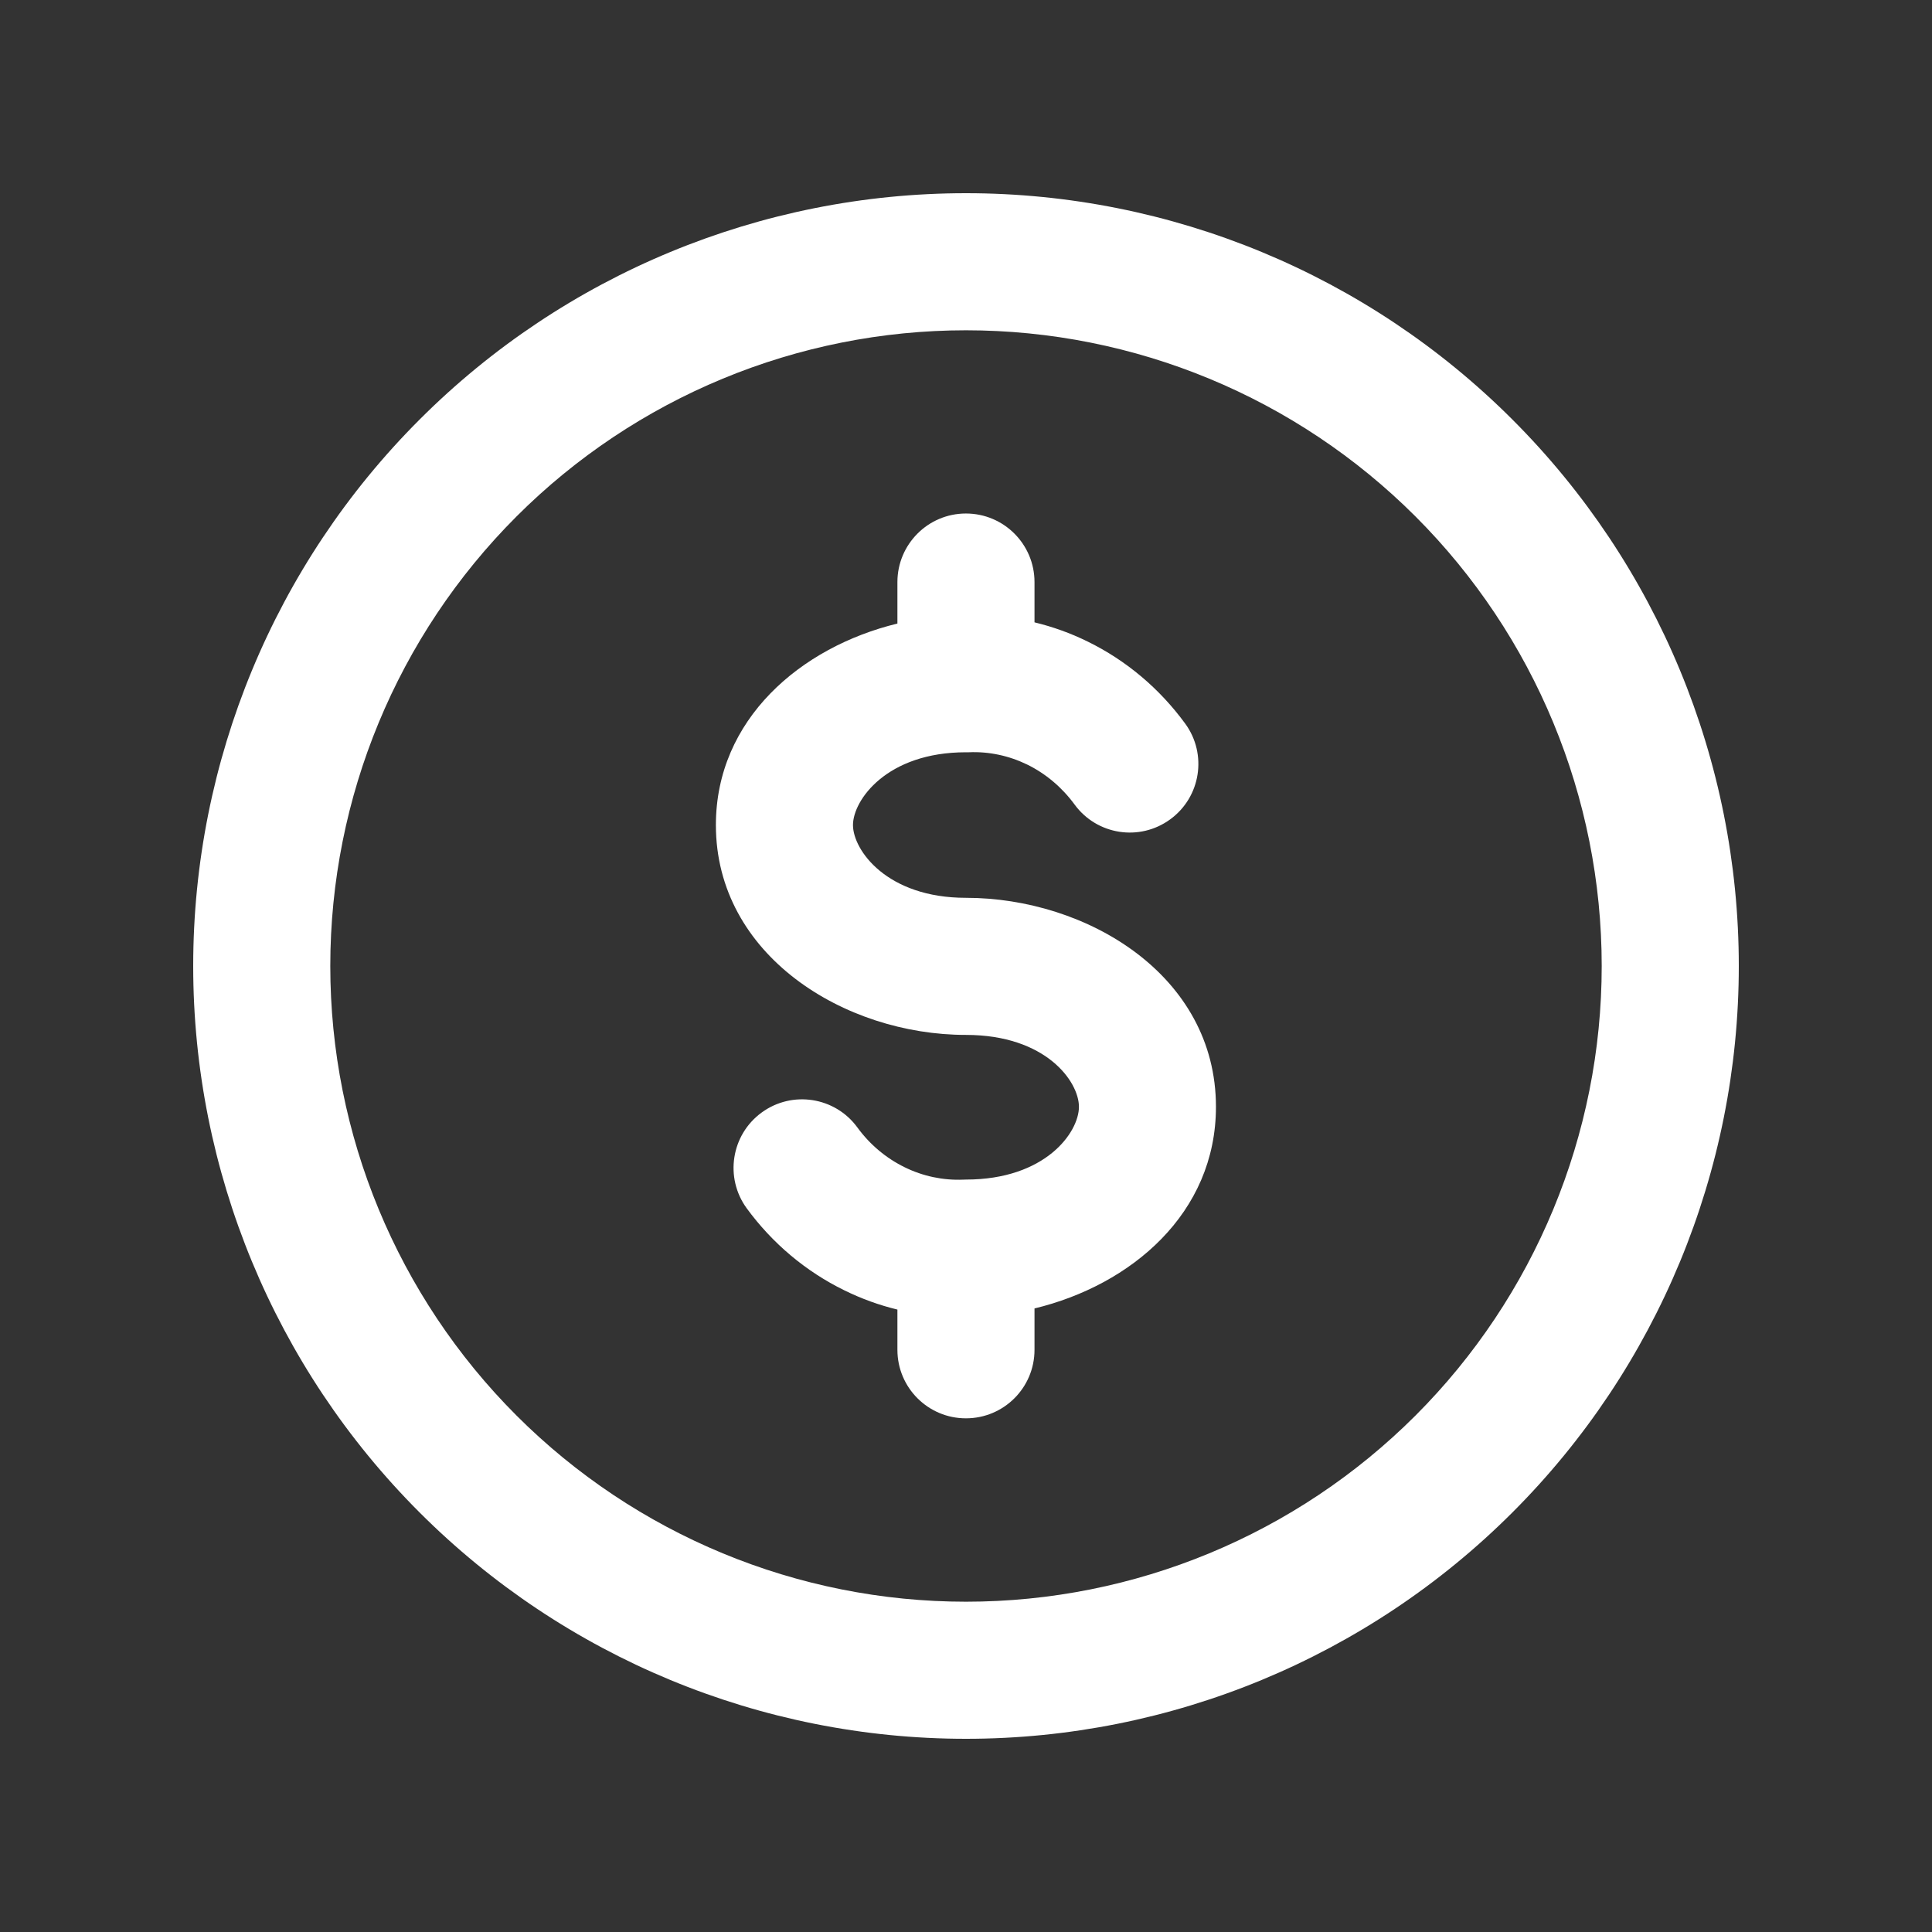 <svg width="24" height="24" viewBox="0 0 24 24" fill="none" xmlns="http://www.w3.org/2000/svg">
<rect x="0" y="0" width="24" height="24" fill="#333333" stroke="none"/>
<path d="M12.851 7.231C12.851 6.761 12.47 6.379 11.999 6.379C11.529 6.379 11.148 6.761 11.148 7.231V7.746C9.945 8.038 8.893 8.937 8.893 10.249C8.893 11.866 10.489 12.856 11.999 12.856C12.996 12.856 13.403 13.438 13.403 13.749C13.403 14.066 12.988 14.653 11.999 14.653C11.988 14.653 11.976 14.653 11.964 14.654C11.715 14.664 11.466 14.612 11.238 14.5C11.009 14.388 10.807 14.22 10.651 14.006C10.374 13.626 9.841 13.543 9.462 13.82C9.082 14.097 8.999 14.63 9.276 15.01C9.593 15.443 10.008 15.794 10.489 16.029C10.7 16.133 10.921 16.213 11.148 16.268V16.768C11.148 17.238 11.529 17.619 11.999 17.619C12.47 17.619 12.851 17.238 12.851 16.768V16.254C14.053 15.964 15.105 15.072 15.105 13.749C15.105 12.112 13.498 11.153 11.999 11.153C11.014 11.153 10.596 10.558 10.596 10.249C10.596 9.941 11.014 9.345 11.999 9.345C12.011 9.345 12.023 9.345 12.035 9.345C12.284 9.334 12.533 9.387 12.761 9.498C12.989 9.61 13.191 9.779 13.348 9.993C13.625 10.373 14.157 10.456 14.537 10.178C14.917 9.901 15 9.368 14.723 8.989C14.406 8.555 13.991 8.204 13.51 7.969C13.299 7.865 13.078 7.786 12.851 7.731V7.231Z" fill="white"/>
<path fill-rule="evenodd" clip-rule="evenodd" d="M12 2.4C9.454 2.4 7.012 3.411 5.212 5.212C3.411 7.012 2.4 9.454 2.4 12C2.4 14.546 3.411 16.988 5.212 18.788C7.012 20.588 9.454 21.6 12 21.6C14.546 21.6 16.988 20.588 18.788 18.788C20.589 16.988 21.6 14.546 21.6 12C21.6 9.454 20.589 7.012 18.788 5.212C16.988 3.411 14.546 2.4 12 2.4ZM6.416 6.416C7.897 4.935 9.906 4.103 12 4.103C14.095 4.103 16.103 4.935 17.584 6.416C19.065 7.897 19.897 9.905 19.897 12C19.897 14.094 19.065 16.103 17.584 17.584C16.103 19.065 14.095 19.897 12 19.897C9.906 19.897 7.897 19.065 6.416 17.584C4.935 16.103 4.103 14.094 4.103 12C4.103 9.905 4.935 7.897 6.416 6.416Z" fill="white"/>
</svg>
